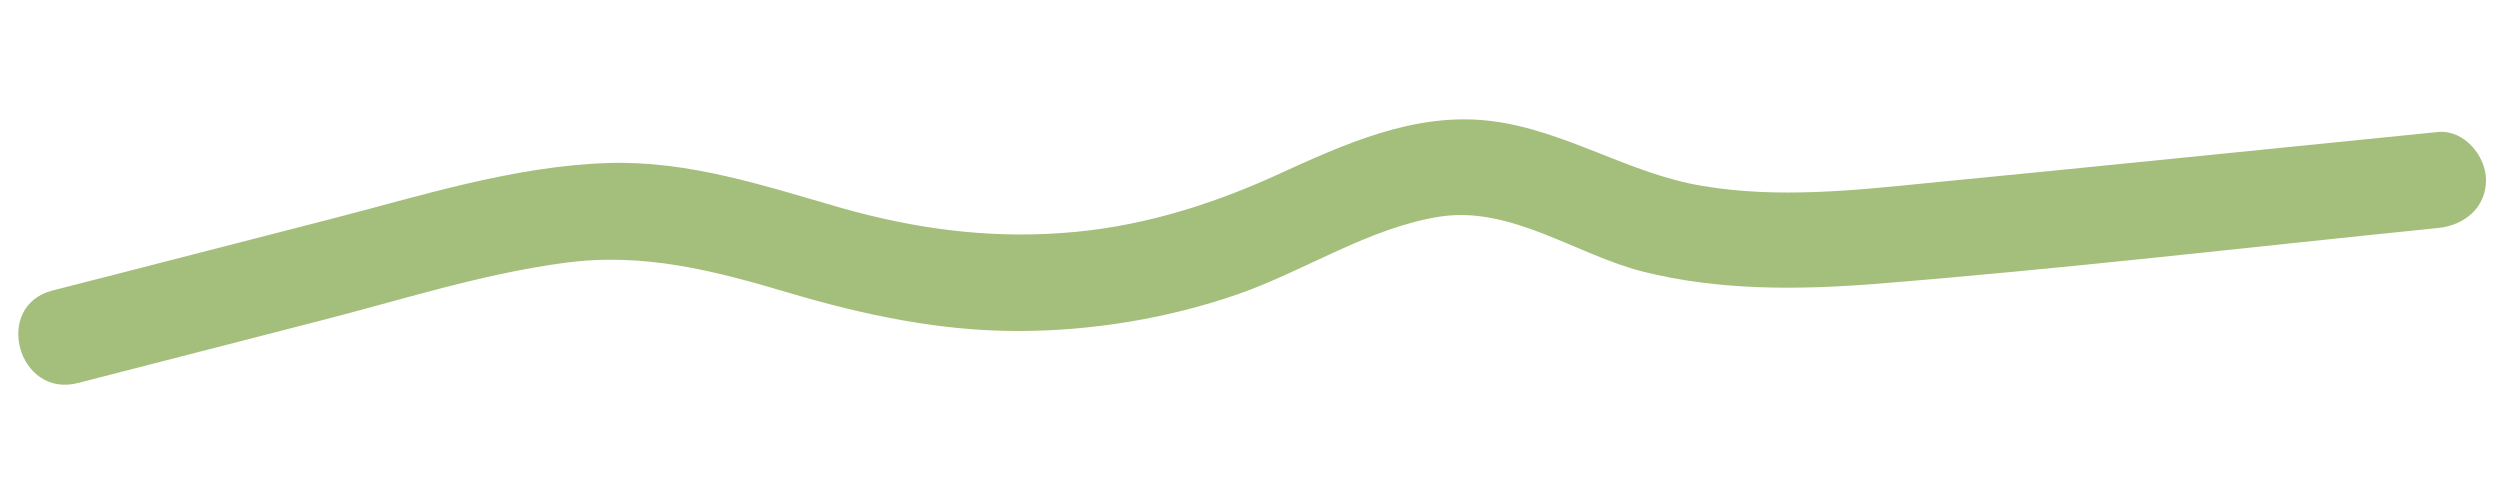 <?xml version="1.0" encoding="utf-8"?>
<!-- Generator: Adobe Illustrator 25.4.1, SVG Export Plug-In . SVG Version: 6.00 Build 0)  -->
<svg version="1.1" id="Layer_1" xmlns="http://www.w3.org/2000/svg" xmlns:xlink="http://www.w3.org/1999/xlink" x="0px" y="0px"
	 viewBox="0 0 500 100" style="enable-background:new 0 0 500 100;" xml:space="preserve">
<style type="text/css">
	.st0{fill:#A4BE7B;}
</style>
<g>
	<g>
		<path class="st0" d="M15.6,76.6c16.2-4.2,32.4-8.3,48.6-12.5c16-4.1,32.1-9.3,48.5-11.5c15.9-2.2,30.1,1.5,45.2,6
			c14.9,4.4,30,7.6,45.6,7.6c14.9,0,30.1-2.5,44.2-7.4c13.4-4.7,26.2-13.3,40.4-15.5c14.2-2.1,27.1,7.6,40.4,11
			c15.1,3.8,30.8,3.7,46.3,2.5c37.7-3,75.2-7.4,112.8-11.2c5.2-0.5,9.6-4,9.6-9.6c0-4.8-4.4-10.1-9.6-9.6c-34,3.4-68,6.9-102,10.2
			c-14.8,1.5-30.2,3.1-45,0.6c-14.8-2.4-27.6-11.2-42.4-13c-15.4-1.9-29.7,4.8-43.3,11c-13.5,6.1-27.7,10.4-42.5,11.4
			c-15.1,1.1-29.6-0.9-44.1-5c-15.3-4.4-30.5-9.5-46.6-9c-19,0.6-37.6,6.6-55.9,11.3c-18.4,4.7-36.8,9.5-55.3,14.2
			C-1.5,61.2,3.6,79.7,15.6,76.6L15.6,76.6z"/>
	</g>
</g>
</svg>
